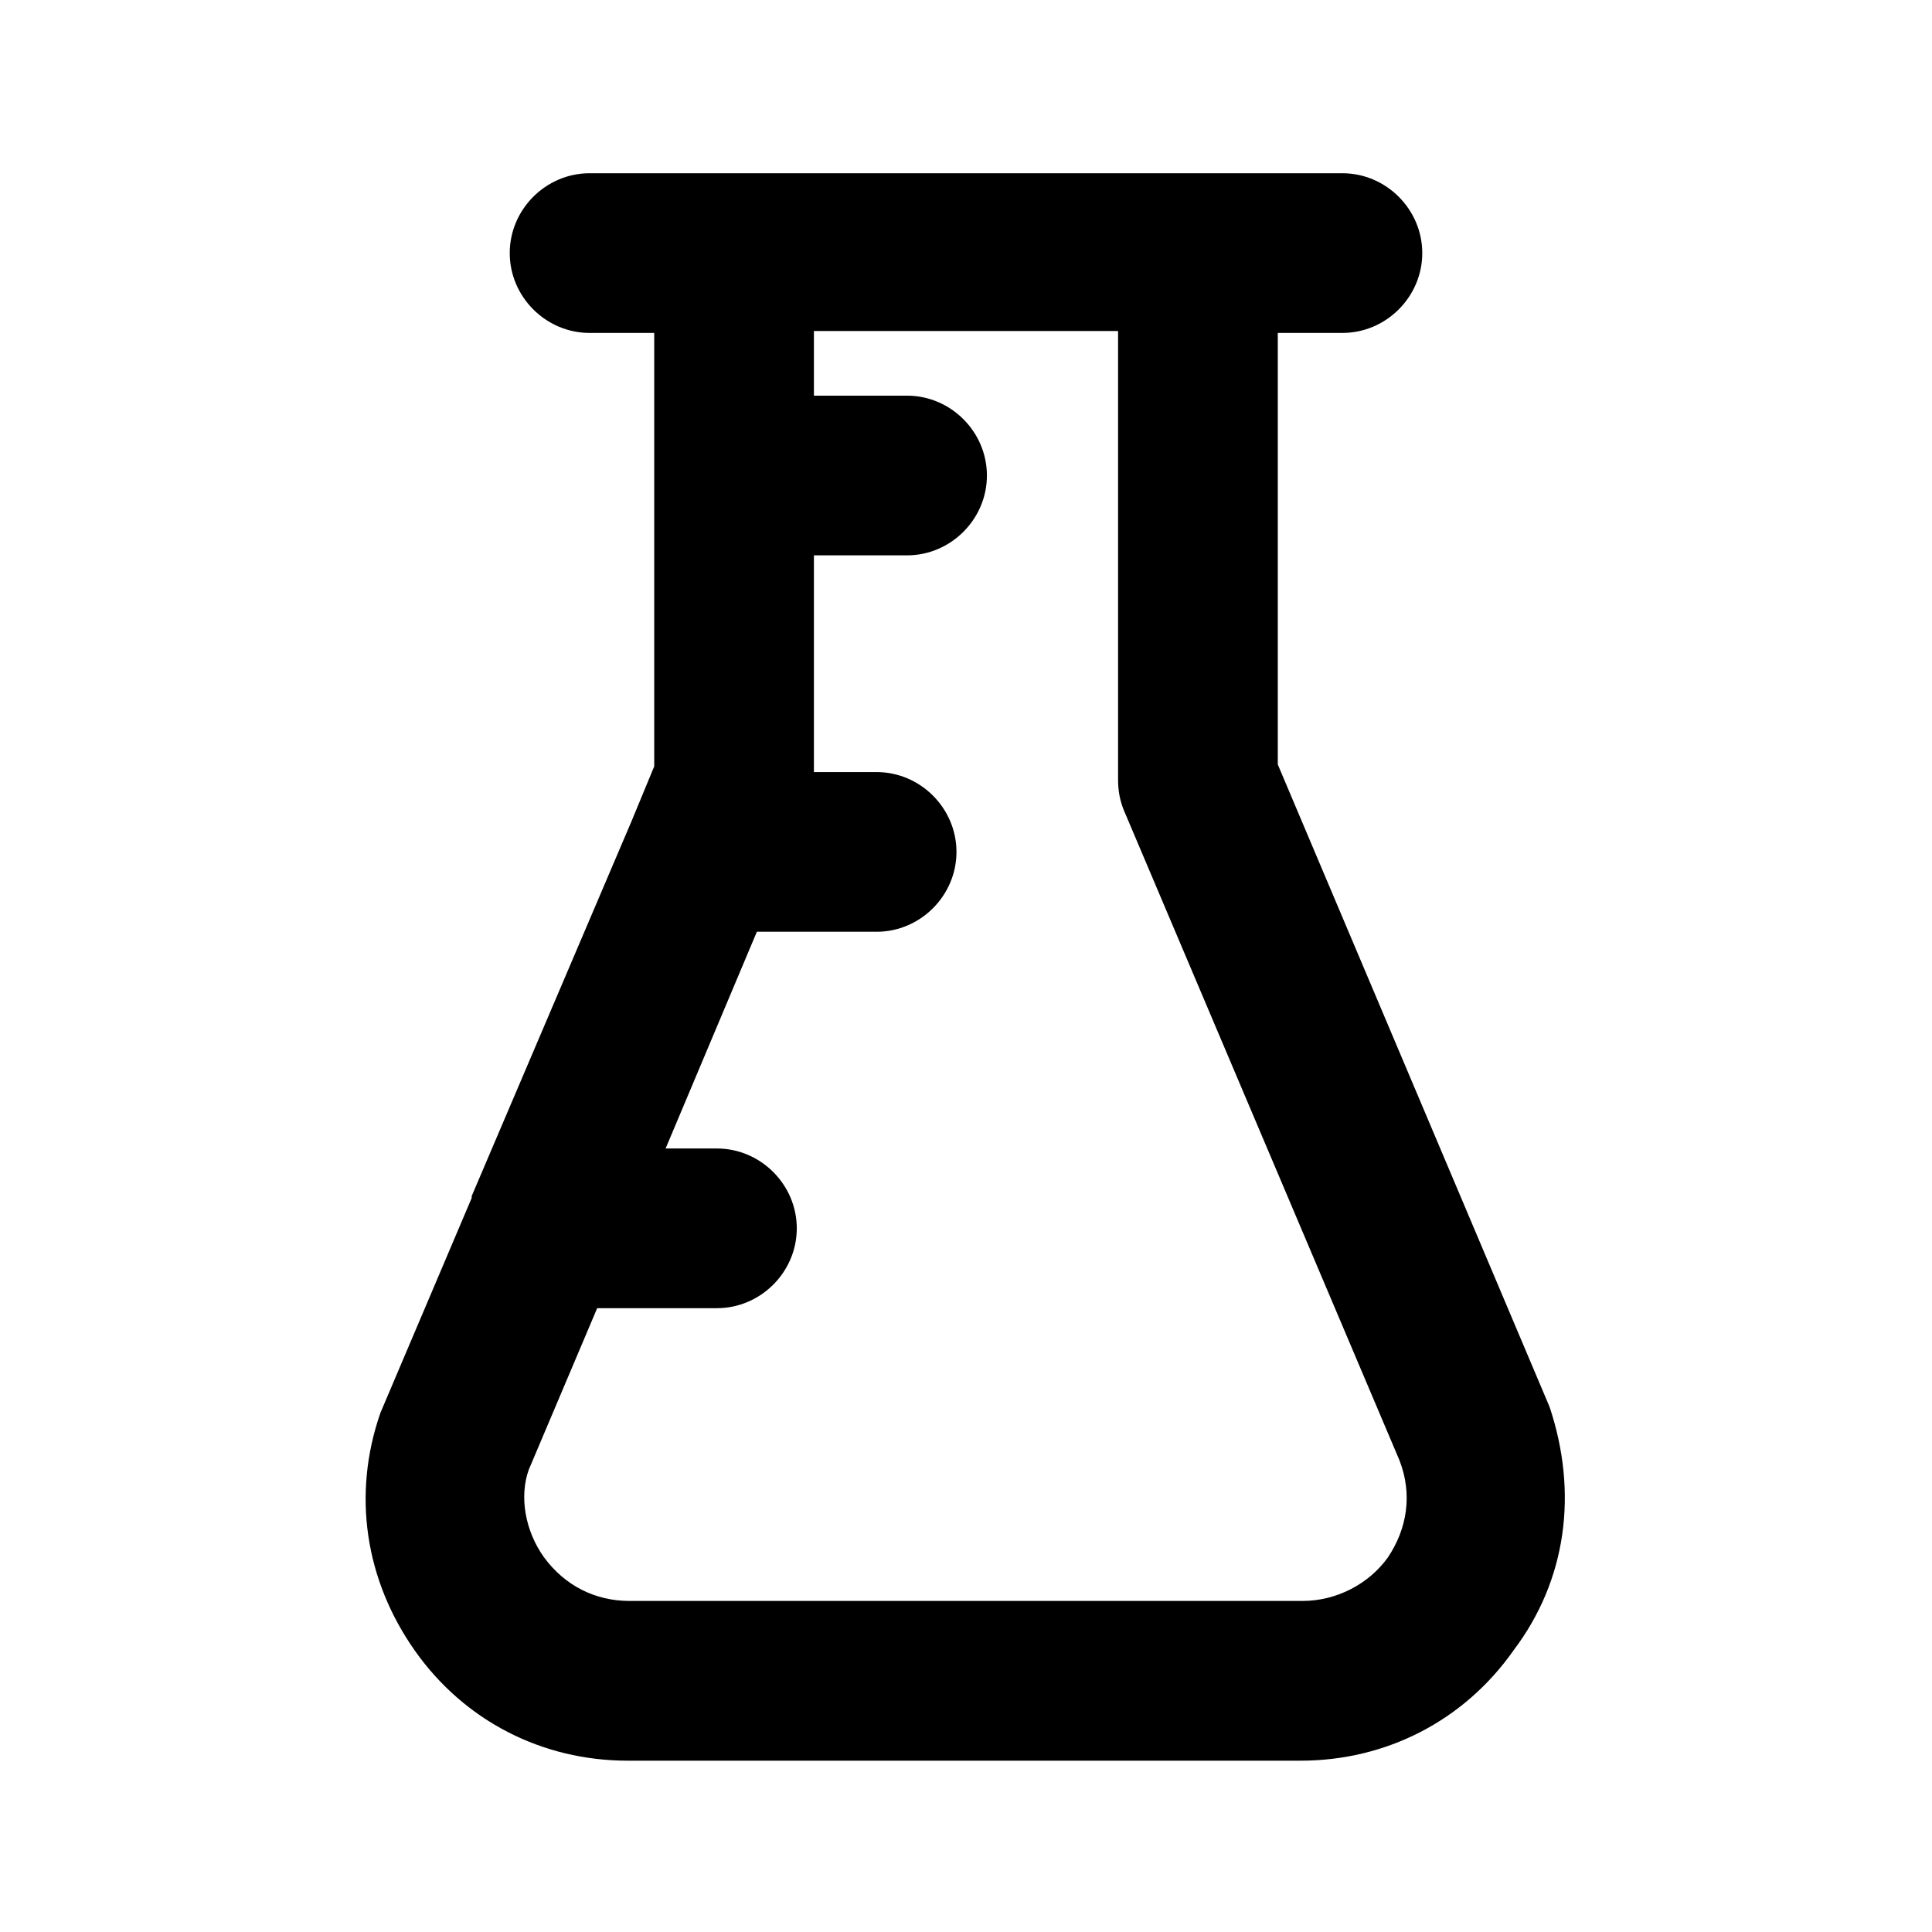 <?xml version="1.0" encoding="UTF-8"?>
<!-- Uploaded to: ICON Repo, www.iconrepo.com, Generator: ICON Repo Mixer Tools -->
<svg fill="#000000" width="800px" height="800px" version="1.1" viewBox="144 144 512 512" xmlns="http://www.w3.org/2000/svg">
 <path d="m554.67 516.88-72.043-170.29v-114.36h17.129c11.586 0 21.16-9.574 21.16-21.16 0-11.586-9.574-21.16-21.16-21.16h-199.51c-11.586 0-21.16 9.574-21.16 21.16 0 11.586 9.574 21.16 21.16 21.16h17.129v114.87l-6.047 14.609-42.32 99.254v0.504l-24.184 56.93c-7.559 21.664-4.031 44.336 9.07 62.977 13.098 18.641 33.754 29.223 56.426 29.223h178.35c22.672 0 43.328-10.578 56.426-29.223 14.109-18.641 17.133-41.816 9.574-64.488zm-42.824 39.801c-5.039 7.055-13.602 11.586-22.672 11.586h-178.35c-9.07 0-17.129-4.031-22.672-11.586-5.039-7.055-6.551-16.121-4.031-23.176l18.137-42.824h31.738c11.586 0 21.16-9.574 21.16-21.16 0-11.586-9.574-21.16-21.16-21.16h-13.602l24.184-57.434h31.738c11.586 0 21.16-9.574 21.16-21.16 0-11.586-9.574-21.16-21.16-21.16h-16.621v-57.434h24.688c11.586 0 21.16-9.574 21.16-21.16s-9.574-21.16-21.16-21.16h-24.688v-17.129h80.609v118.9c0 3.023 0.504 5.543 1.512 8.062l73.051 172.3c3.527 9.066 2.016 18.133-3.023 25.691z"/>
</svg>
